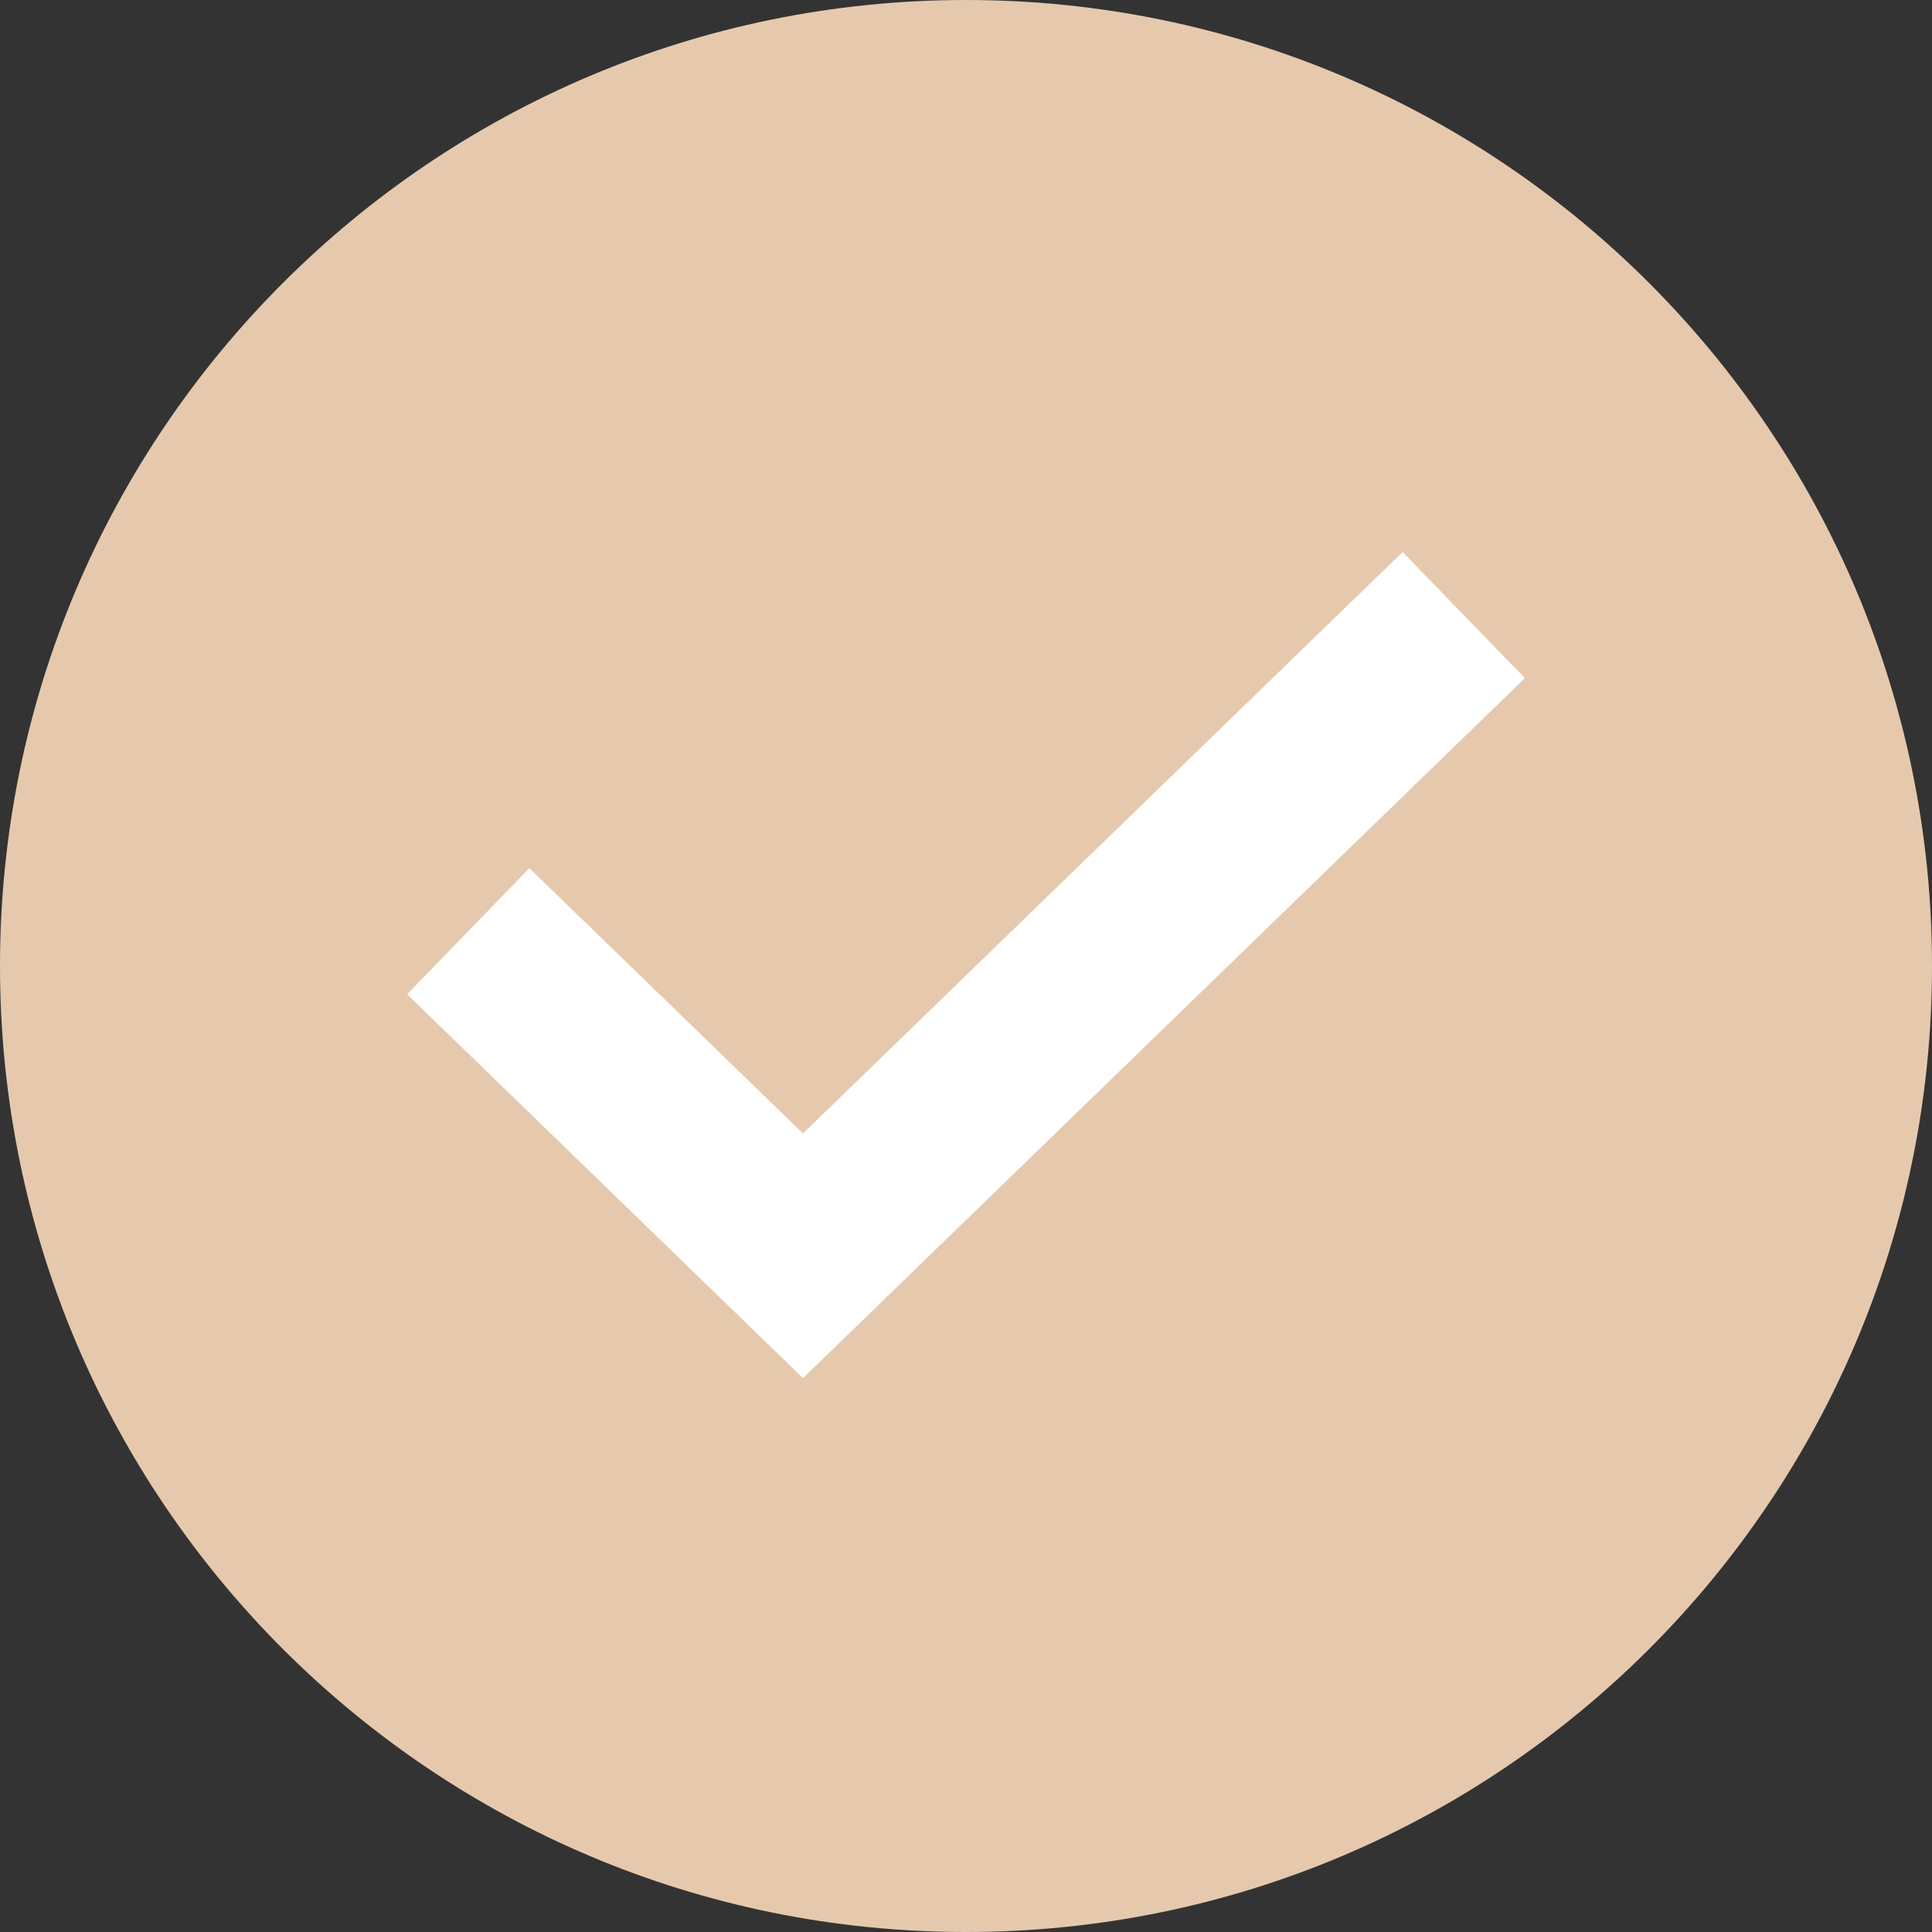 <svg width="100" height="100" viewBox="0 0 100 100" fill="none" xmlns="http://www.w3.org/2000/svg">
<rect x="0" y="0" width="100" height="100" fill="#333333" stroke="none"/>
<path d="M0 50C0 22.386 22.386 0 50 0V0C77.614 0 100 22.386 100 50V50C100 77.614 77.614 100 50 100V100C22.386 100 0 77.614 0 50V50Z" fill="#E6C9AD"/>
<path fill-rule="evenodd" clip-rule="evenodd" d="M78.928 35.099L41.563 71.332L21.073 51.462L27.401 44.936L41.563 58.668L72.599 28.573L78.928 35.099Z" fill="white"/>
</svg>

